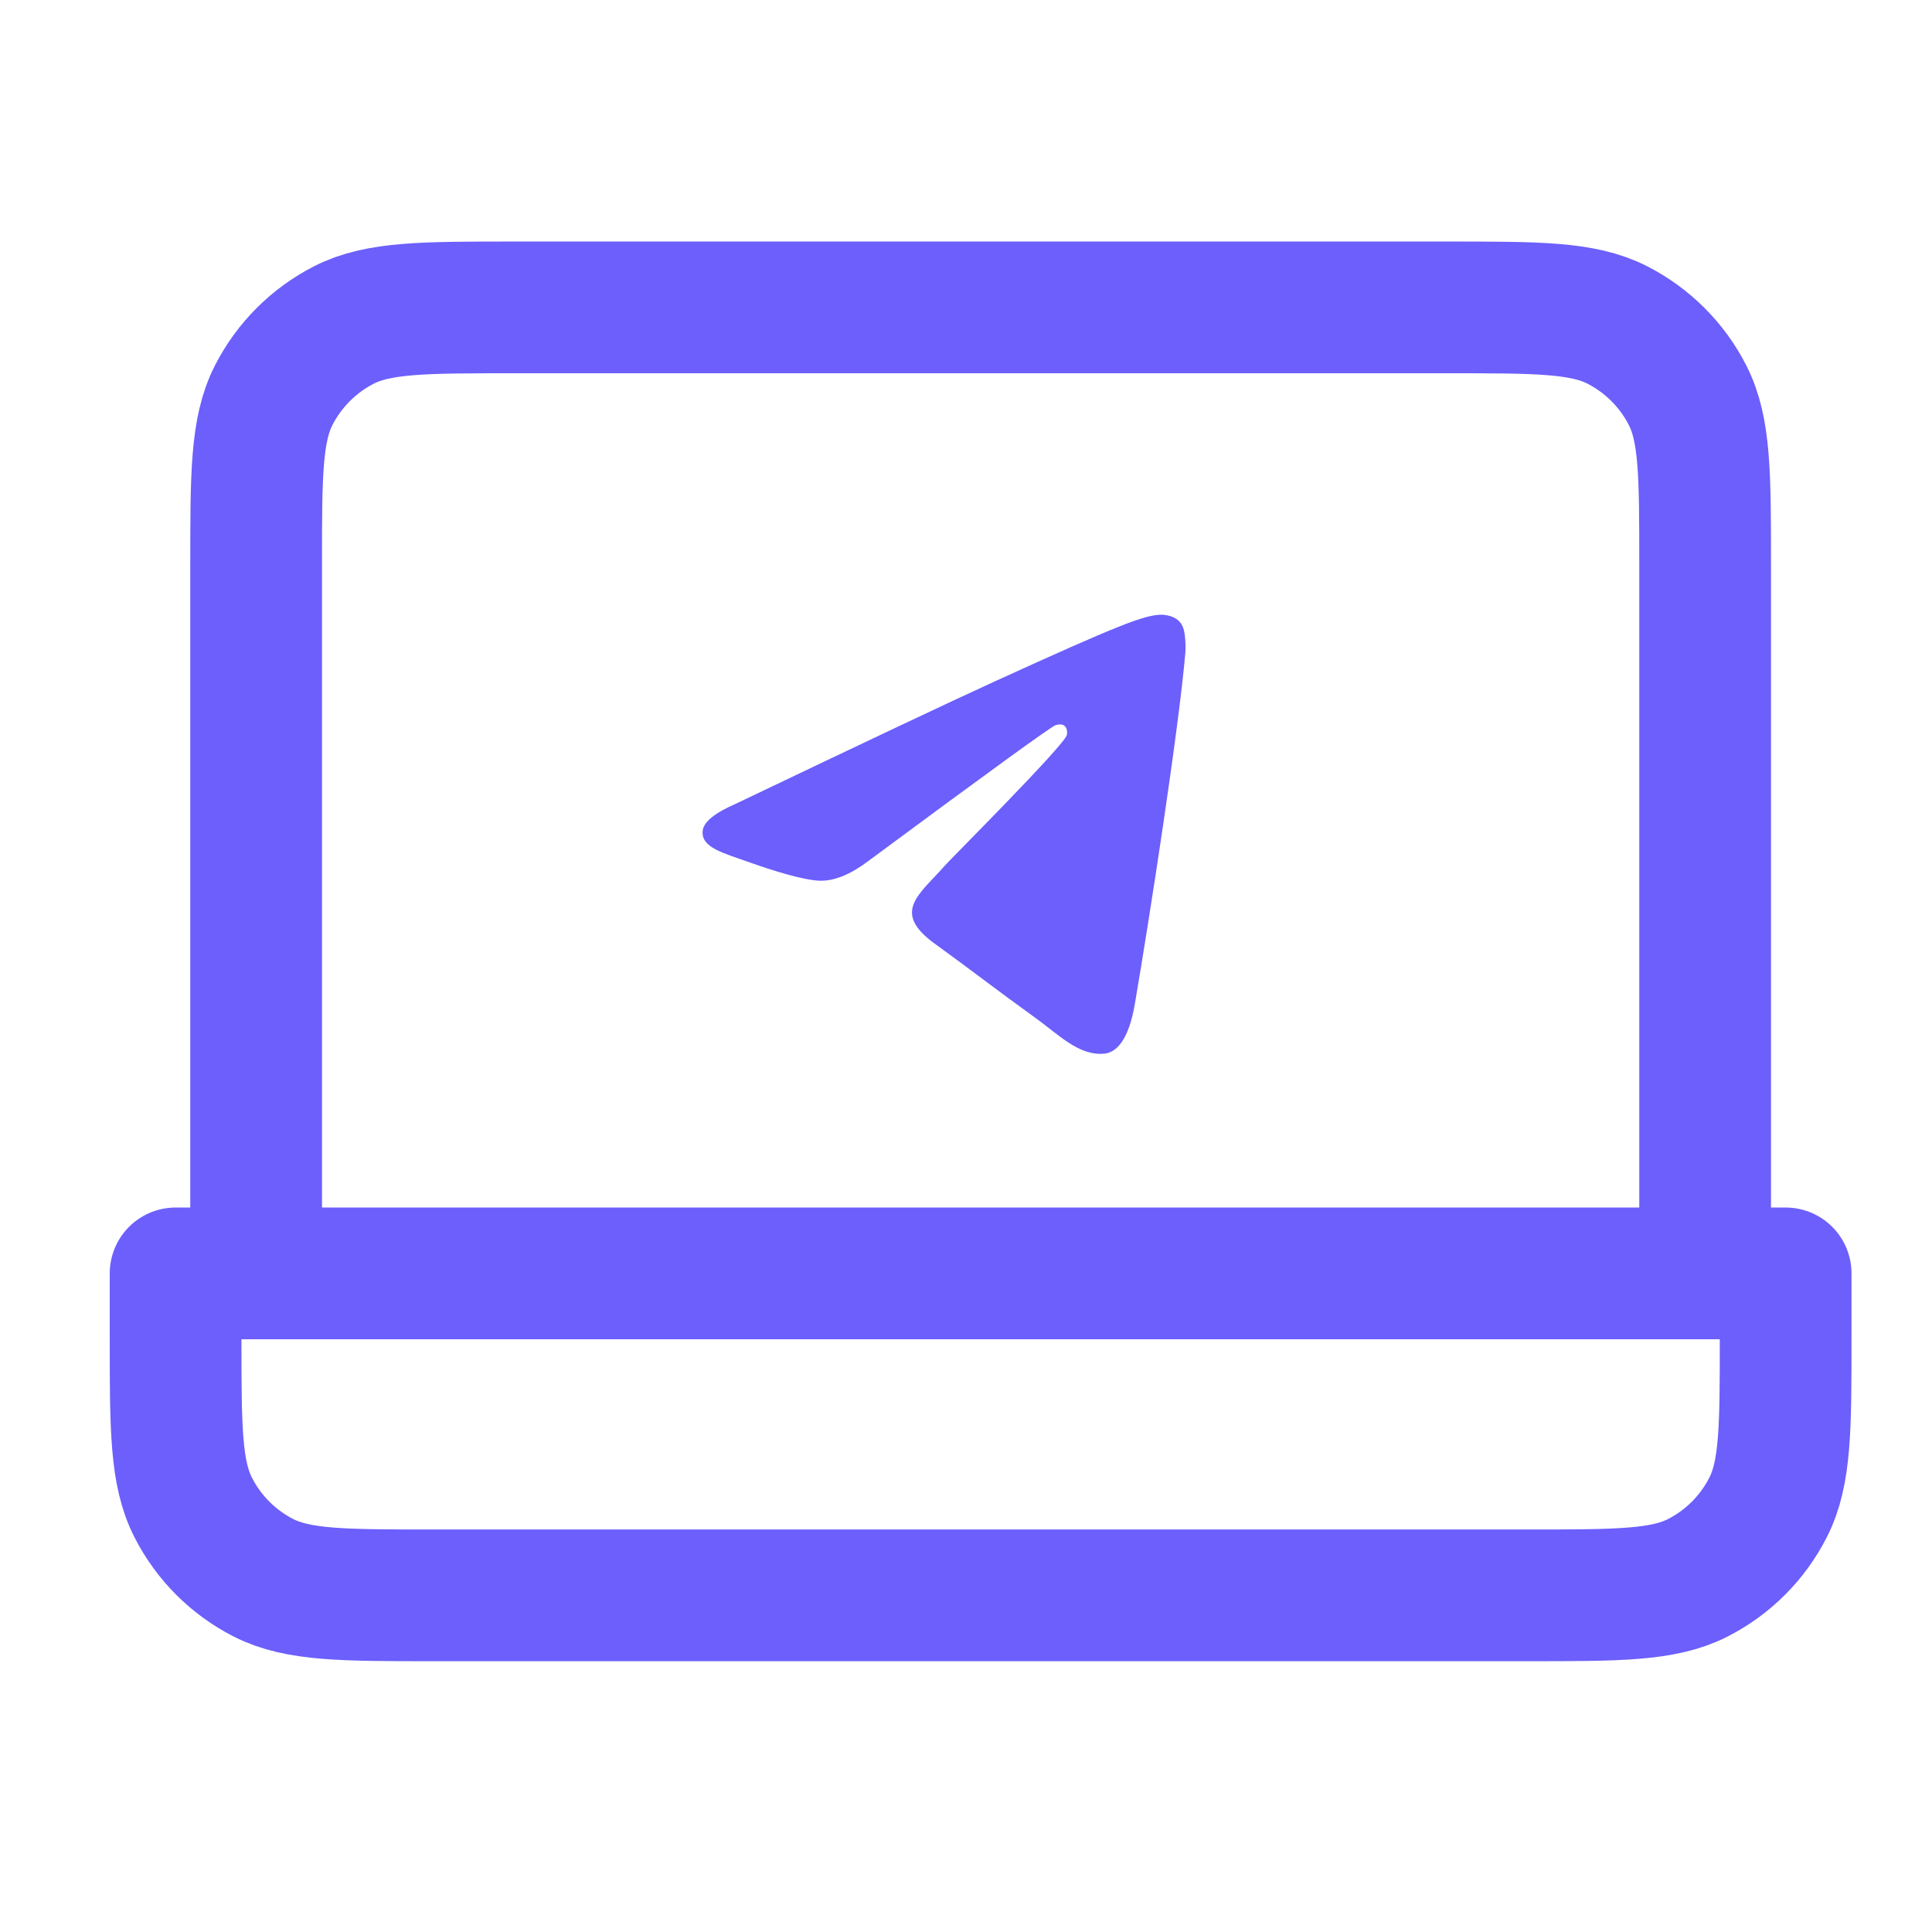 <svg width="28" height="28" viewBox="0 0 28 28" fill="none" xmlns="http://www.w3.org/2000/svg">
<path d="M24.712 18.455V8.188C24.712 6.881 24.712 6.228 24.458 5.729C24.234 5.29 23.877 4.933 23.438 4.709C22.939 4.455 22.285 4.455 20.979 4.455H7.445C6.139 4.455 5.485 4.455 4.986 4.709C4.547 4.933 4.19 5.29 3.966 5.729C3.712 6.228 3.712 6.881 3.712 8.188V18.455M2.545 18.455H25.879V19.388C25.879 20.695 25.879 21.348 25.624 21.847C25.401 22.286 25.044 22.643 24.605 22.867C24.106 23.121 23.452 23.121 22.145 23.121H6.279C4.972 23.121 4.319 23.121 3.819 22.867C3.38 22.643 3.023 22.286 2.8 21.847C2.545 21.348 2.545 20.695 2.545 19.388V18.455Z" stroke="#6C5FFC" stroke-width="1.909" stroke-linejoin="round"/>
<path fill-rule="evenodd" clip-rule="evenodd" d="M10.663 11.649C12.542 10.751 13.795 10.159 14.422 9.873C16.212 9.056 16.584 8.914 16.826 8.909C16.88 8.908 16.999 8.923 17.076 8.991C17.142 9.049 17.159 9.128 17.168 9.183C17.177 9.238 17.187 9.363 17.179 9.461C17.082 10.579 16.662 13.293 16.448 14.545C16.358 15.075 16.18 15.252 16.008 15.27C15.634 15.307 15.35 14.998 14.987 14.738C14.42 14.33 14.099 14.076 13.549 13.678C12.912 13.218 13.325 12.965 13.687 12.552C13.782 12.443 15.431 10.798 15.463 10.649C15.467 10.63 15.471 10.56 15.433 10.524C15.396 10.487 15.34 10.499 15.3 10.509C15.243 10.524 14.337 11.181 12.581 12.481C12.324 12.675 12.091 12.769 11.882 12.764C11.652 12.758 11.209 12.621 10.88 12.504C10.476 12.36 10.156 12.284 10.184 12.039C10.198 11.912 10.358 11.782 10.663 11.649Z" fill="#6C5FFC"/>
</svg>
